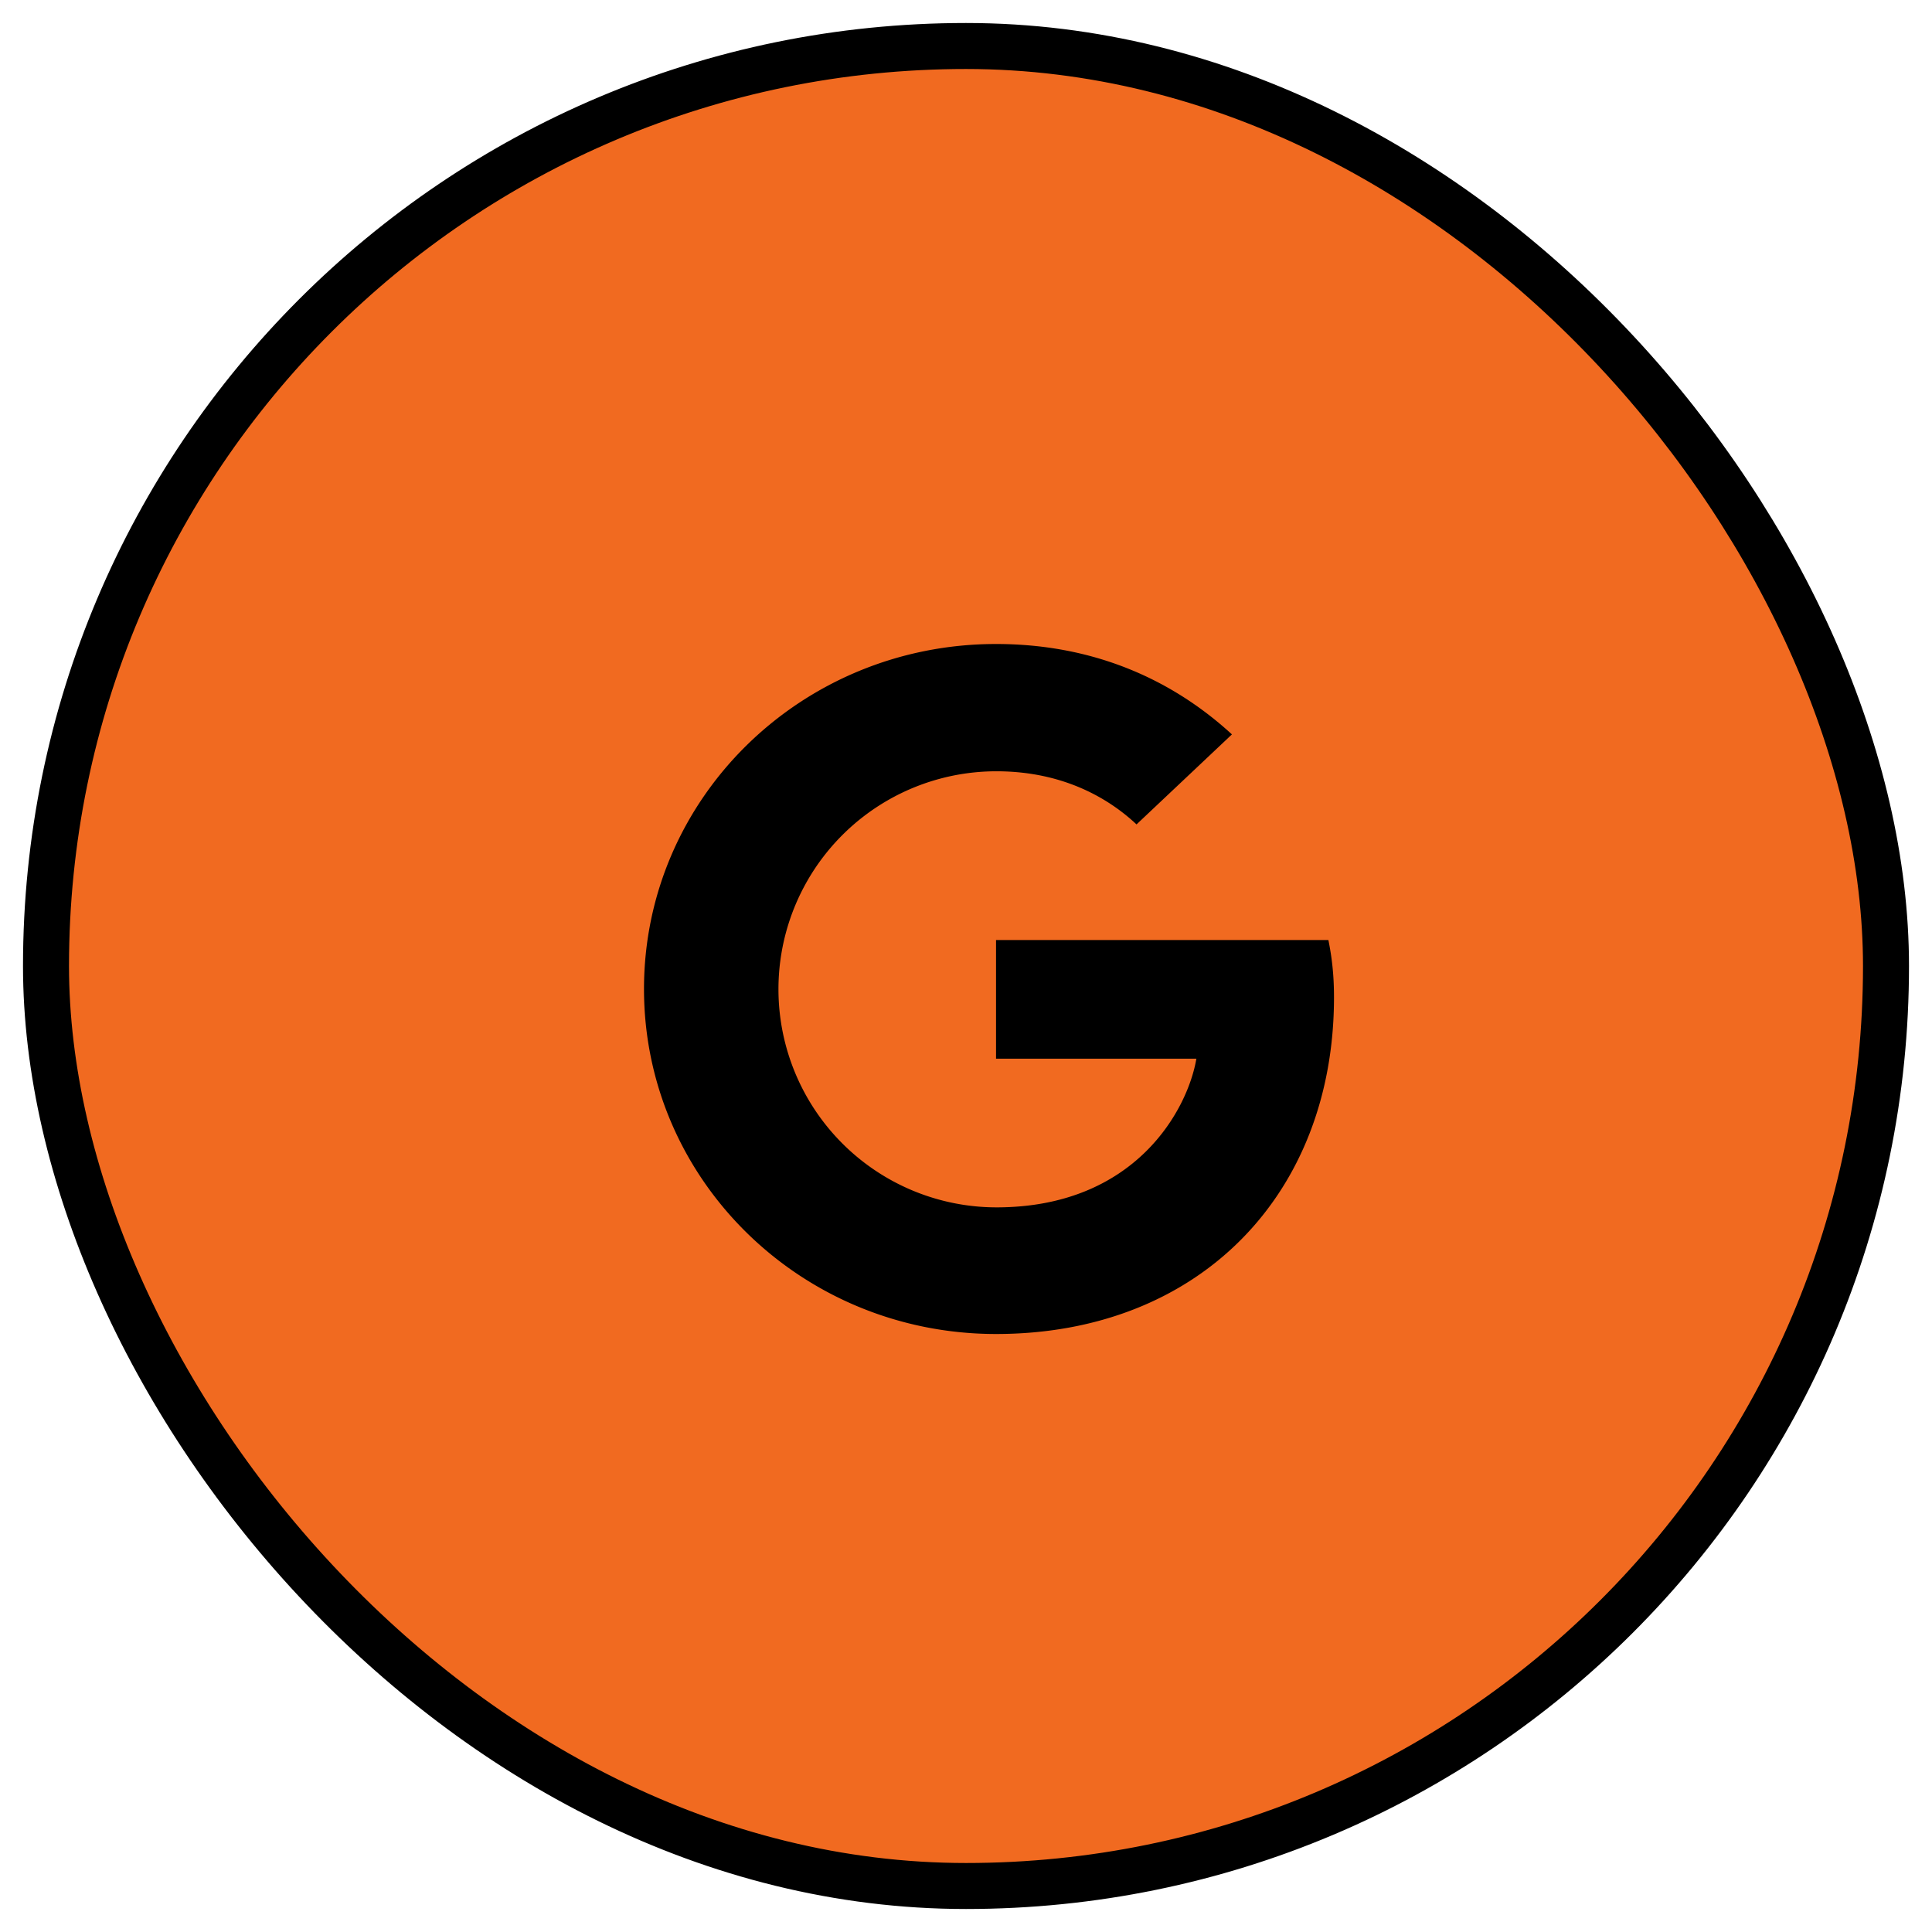 <svg width="42" height="42" viewBox="0 0 42 42" xmlns="http://www.w3.org/2000/svg">
    <g transform="translate(1 1)" fill="none" fill-rule="evenodd">
        <rect stroke="#000" fill="#F16A20" width="40" height="40" rx="20"/>
        <path d="M13 20.5c0-4.148 3.42-7.5 7.653-7.5 2.066 0 3.788.735 5.128 1.965l-2.074 1.957c-.567-.532-1.554-1.155-3.046-1.155a4.738 4.738 0 0 0-4.738 4.74 4.743 4.743 0 0 0 4.738 4.74c3.03 0 4.163-2.137 4.347-3.232h-4.355v-2.58h7.225c.076.375.122.758.122 1.245 0 4.282-2.931 7.32-7.347 7.32C16.421 28 13 24.648 13 20.5z" fill="#000"/>
    </g>
</svg>
